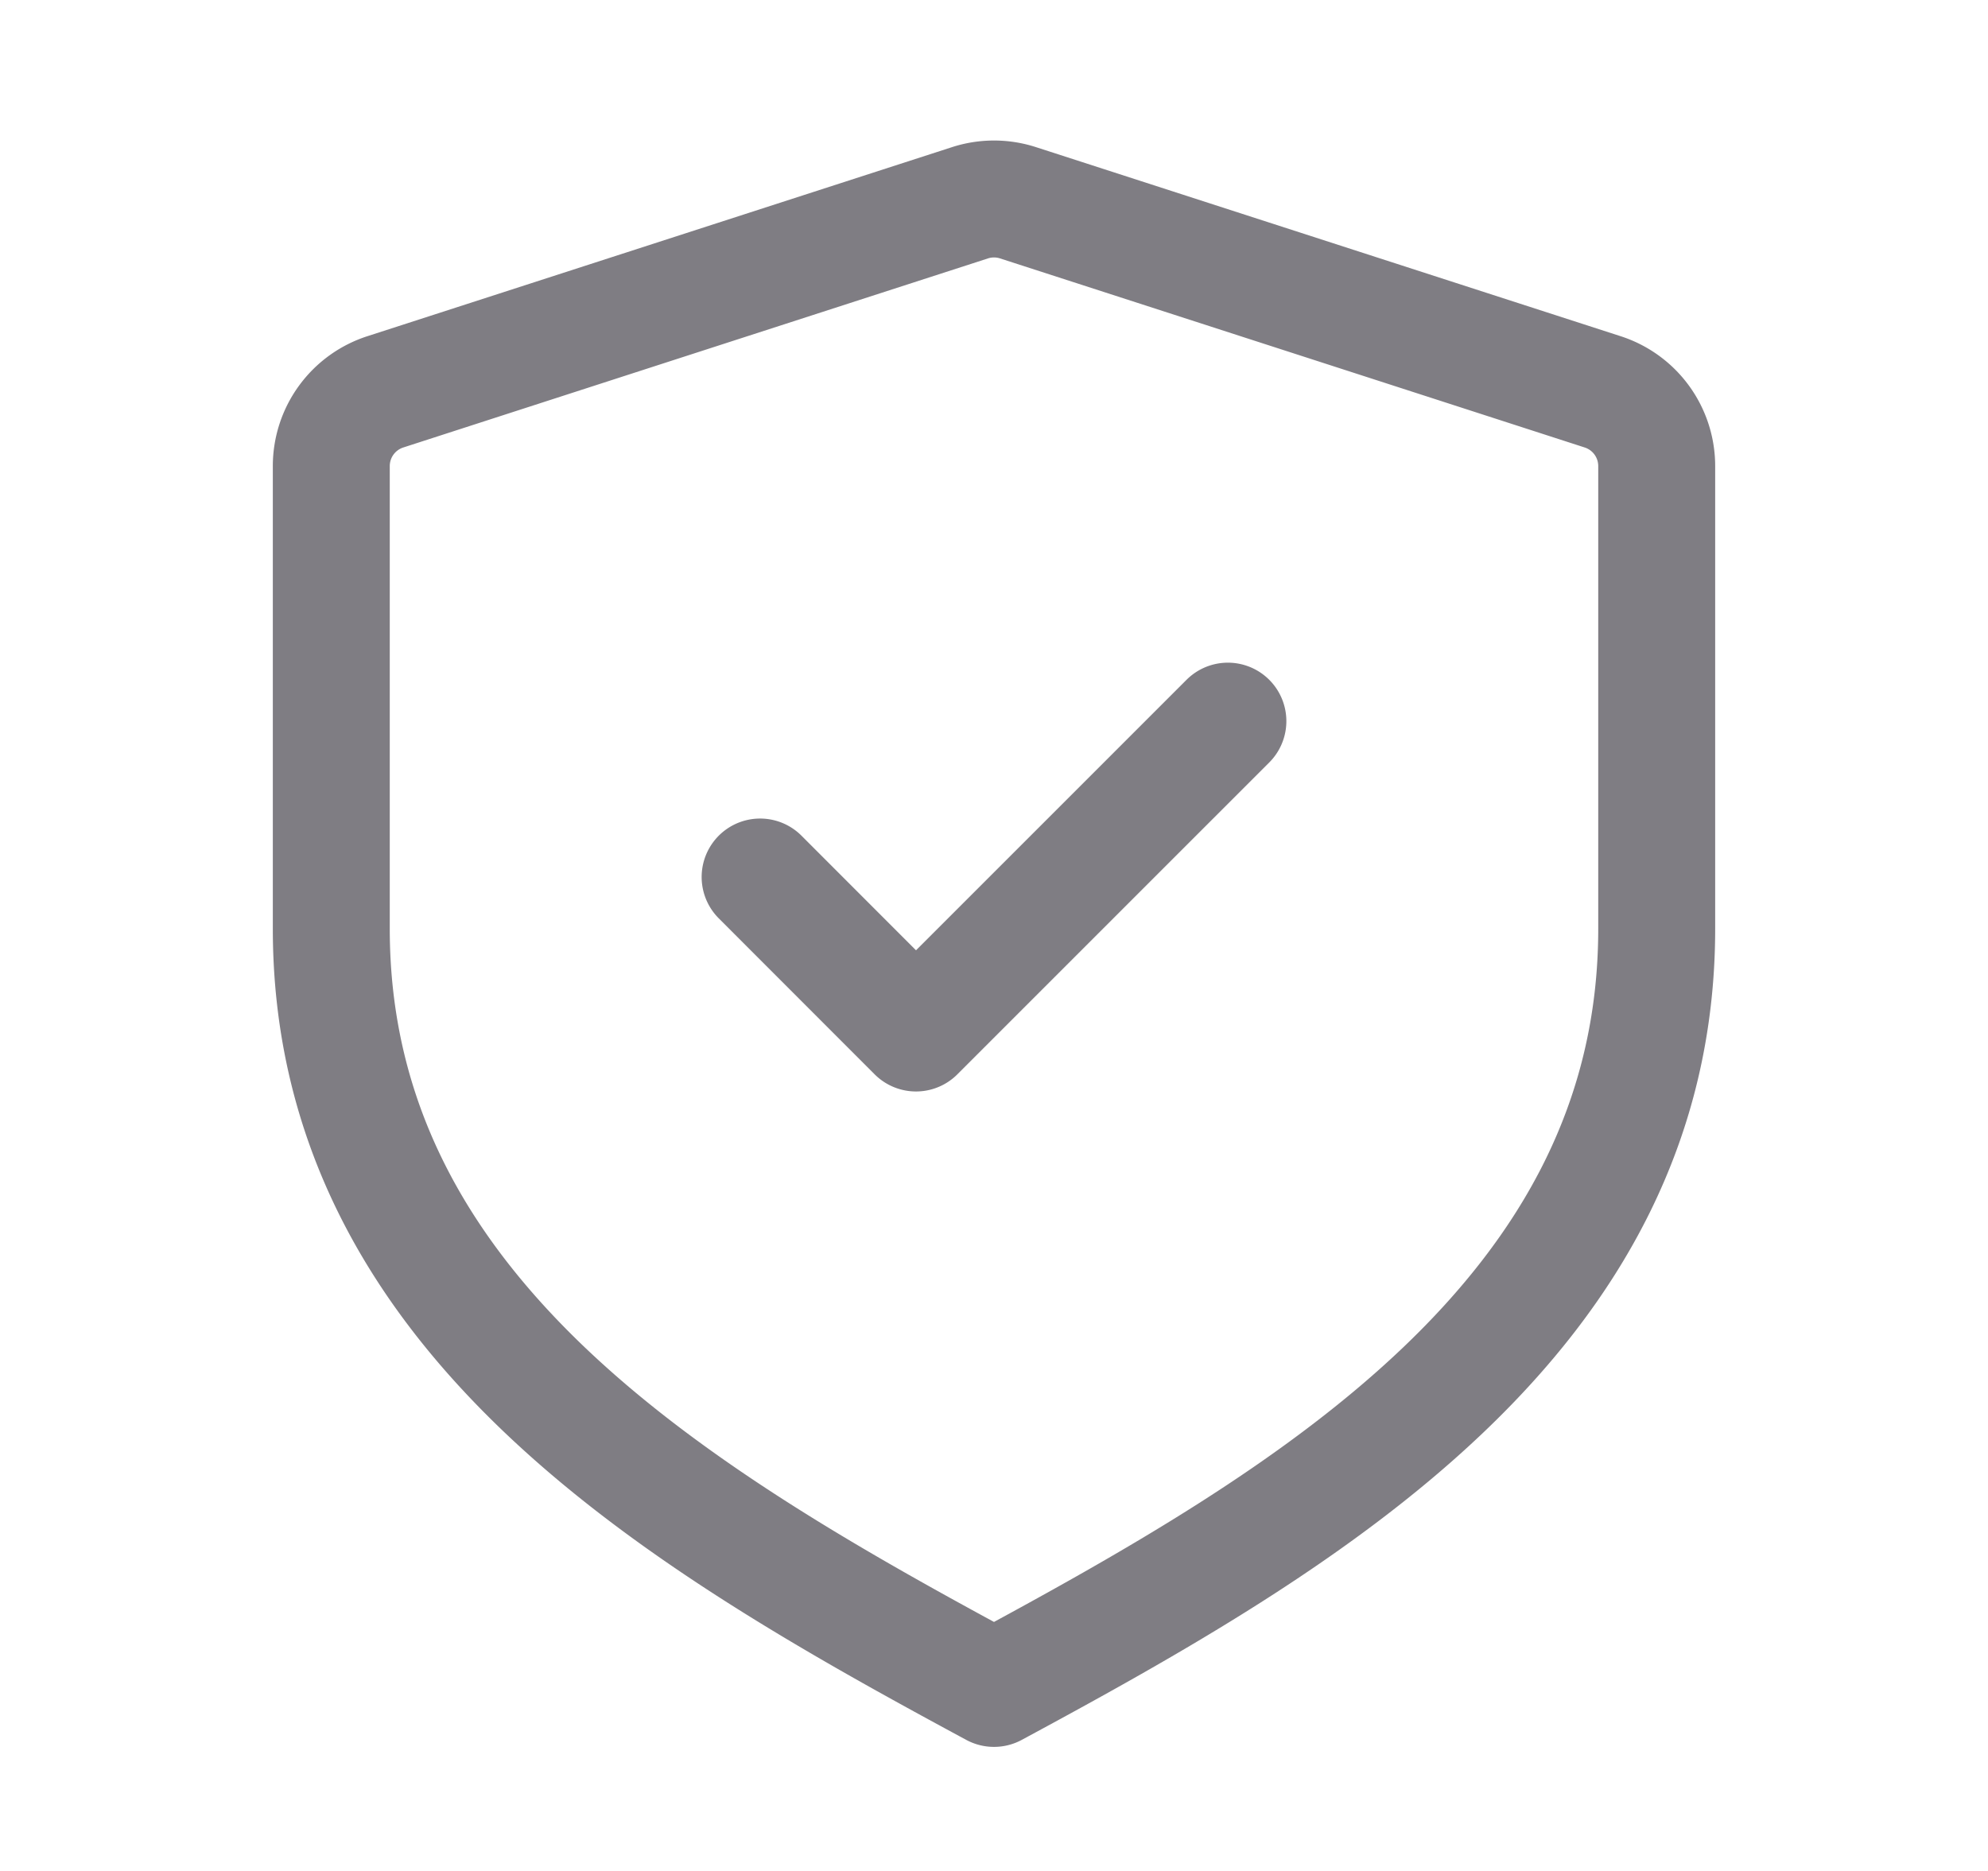 <svg xmlns="http://www.w3.org/2000/svg" width="17" height="16" fill="none"><path stroke="#7F7D83" stroke-linecap="round" stroke-linejoin="round" d="m6.5 7.5 1.333 1.334L10.5 6.167m3.667 1.775V3.985a.667.667 0 0 0-.462-.634l-5-1.617a.667.667 0 0 0-.41 0l-5 1.617a.667.667 0 0 0-.462.634v3.957c0 3.315 3 5.059 5.667 6.497 2.667-1.438 5.667-3.182 5.667-6.497z"/></svg>
